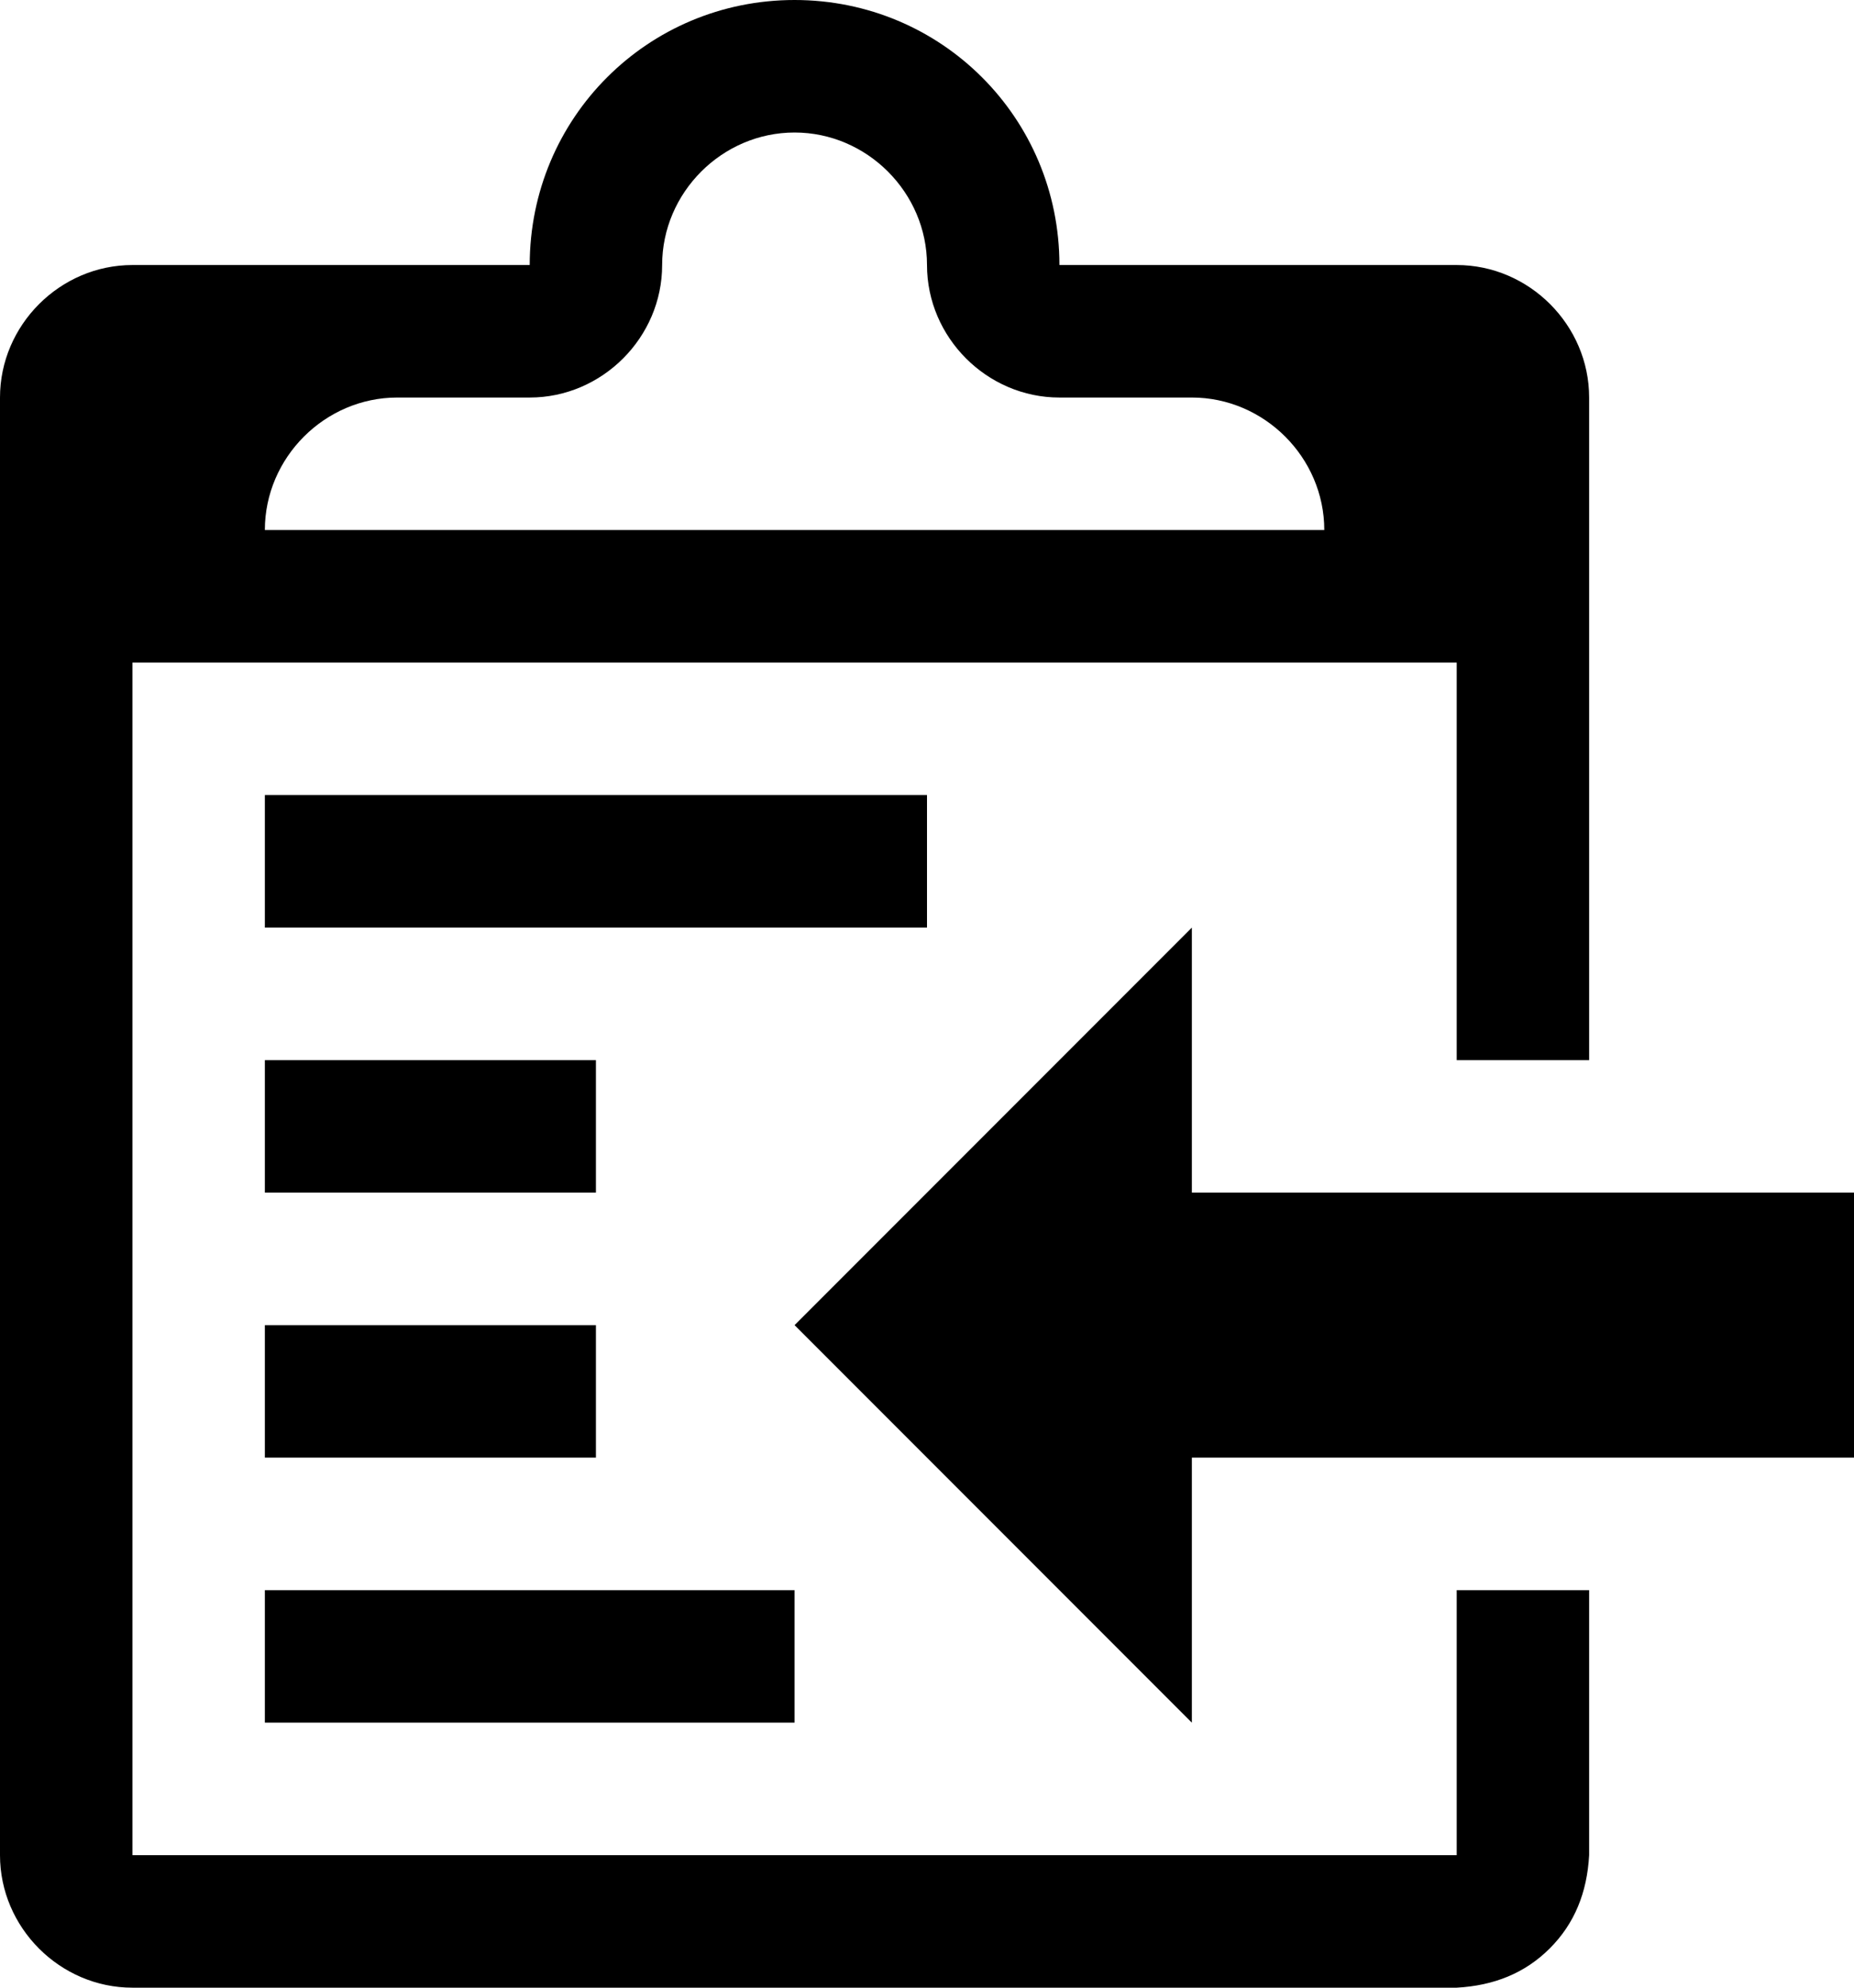 <?xml version="1.0" encoding="UTF-8"?>
<!-- Created with EazyDraw for Mac ( http://www.eazydraw.com/ ) -->

<svg
    version="1.1"
    xmlns:dc="http://purl.org/dc/elements/1.1/"
    xmlns:cc="http://creativecommons.org/ns#"
    xmlns:rdf="http://www.w3.org/1999/02/22-rdf-syntax-ns#"
    xmlns:svg="http://www.w3.org/2000/svg"
    xmlns:xlink="http://www.w3.org/1999/xlink"
    xmlns="http://www.w3.org/2000/svg"
    width="22.4"
    height="24"
    viewBox="0, 0, 22.4, 24"
    preserveAspectRatio="none"
    id="svg2">
   <defs
       id="defs_F220240E"/>
   <g
       id="layer_Paper"
       style="fill:#000000;fill-opacity:1;stroke:#000000;stroke-opacity:1;fill-rule:nonzero;stroke-linecap:square;stroke-linejoin:miter;stroke-width:1;stroke-miterlimit:10">
      <path
          style="stroke:none"
          id="9BFB96DD"
          d="M3.2,19.2 L9.6,19.2 L9.6,20.8 L3.2,20.8 L3.2,19.2 z M11.2,9.6 L3.2,9.6
L3.2,11.2 L11.2,11.2 L11.2,9.6 z M14.4,14.4 L14.4,11.2 L9.6,16 L14.4,20.8
L14.4,17.6 L22.4,17.6 L22.4,14.4 L14.4,14.4 z M7.2,12.8 L3.2,12.8 L3.2,14.4
L7.2,14.4 L7.2,12.8 z M3.2,17.6 L7.2,17.6 L7.2,16 L3.2,16 L3.2,17.6
z M17.6,19.2 L19.2,19.2 L19.2,22.4 C19.175,22.85 19.025,23.225 18.725,23.525 C18.425,23.825 18.05,23.975 17.6,24
L1.6,24 C0.725,24 0,23.275 0,22.4 L0,4.8 C0,3.925 0.725,3.2 1.6,3.2 L6.4,3.2
C6.4,1.425 7.825,0 9.6,0 C11.375,0 12.8,1.425 12.8,3.2 L17.6,3.2 C18.475,3.2 19.2,3.925 19.2,4.8
L19.2,12.8 L17.6,12.8 L17.6,8 L1.6,8 L1.6,22.4 L17.6,22.4 L17.6,19.2
z M3.2,6.4 L16,6.4 C16,5.525 15.275,4.8 14.4,4.8 L12.8,4.8 C11.925,4.8 11.2,4.075 11.2,3.2
C11.2,2.325 10.475,1.6 9.6,1.6 C8.725,1.6 8,2.325 8,3.2 C8,4.075 7.275,4.8 6.4,4.8
L4.8,4.8 C3.925,4.8 3.2,5.525 3.2,6.4 z"/>
   </g>
</svg>
